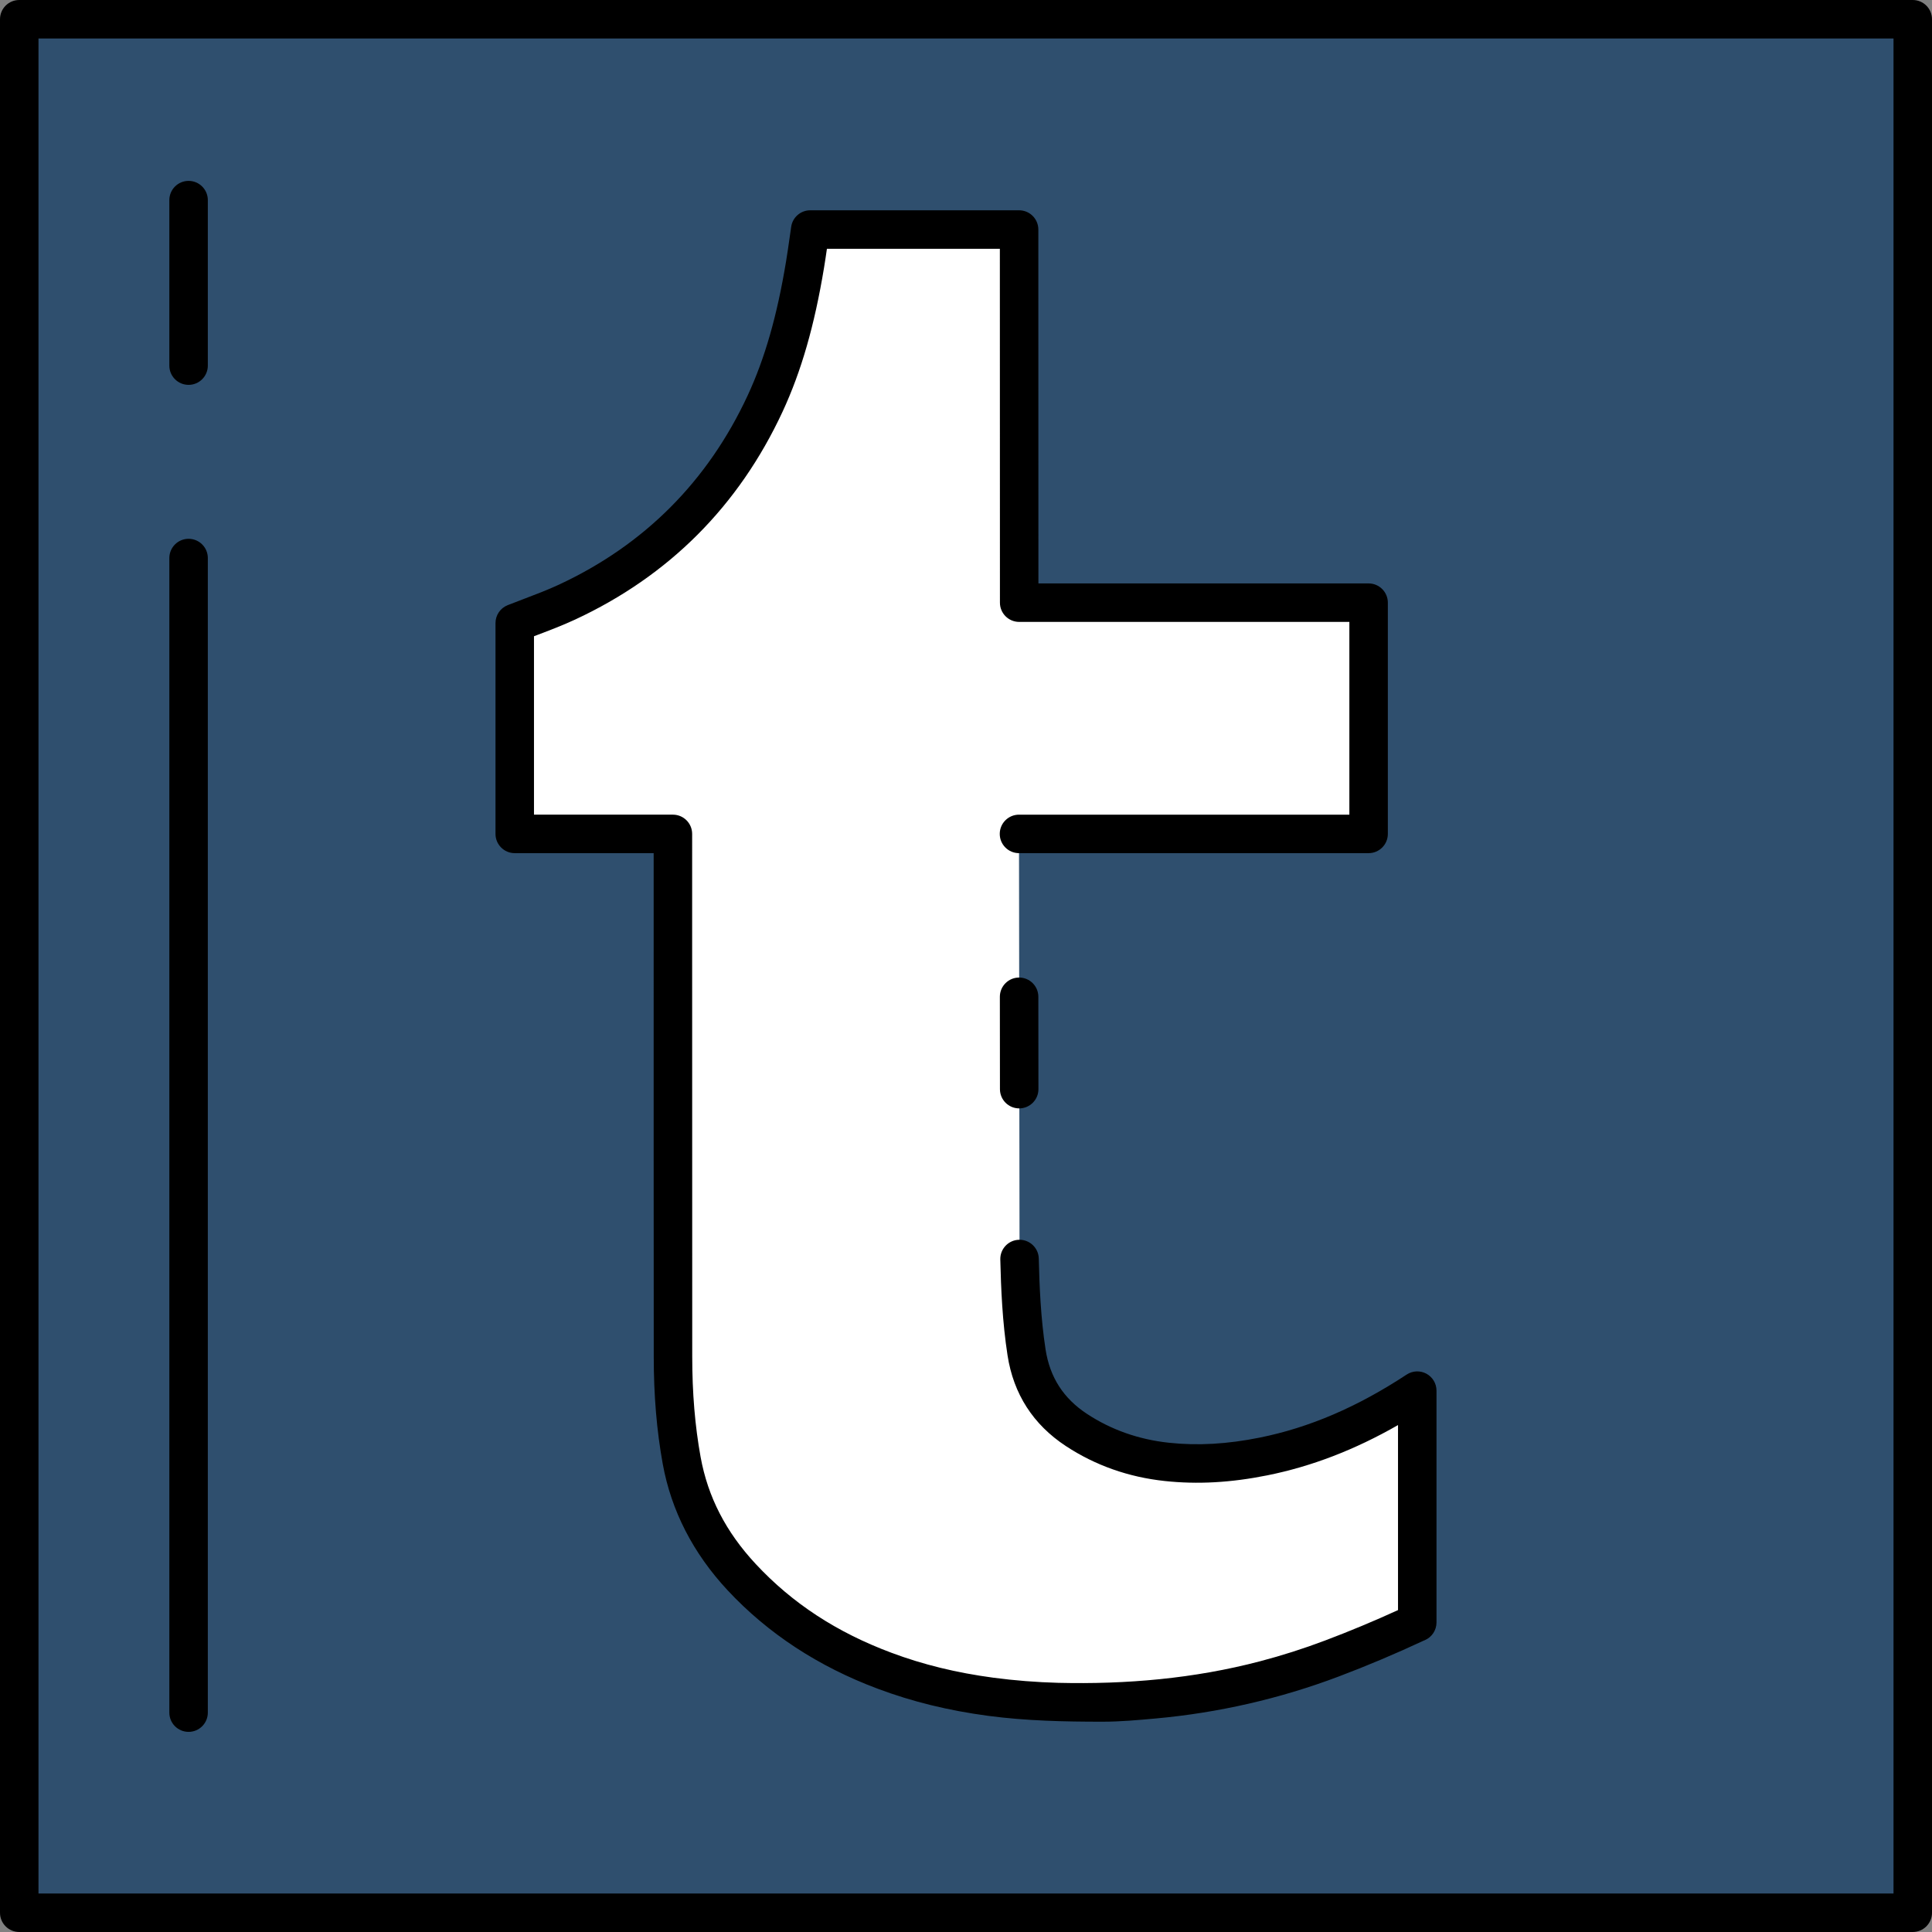 <?xml version="1.0" encoding="iso-8859-1"?>
<!-- Uploaded to: SVG Repo, www.svgrepo.com, Generator: SVG Repo Mixer Tools -->
<svg version="1.1" id="Layer_1" xmlns="http://www.w3.org/2000/svg" xmlns:xlink="http://www.w3.org/1999/xlink" 
	 viewBox="0 0 502 502" xml:space="preserve">
<rect x="0" y="0" width="502" height="502" fill="#808080" stroke="none"/>
<g>
	<g>
		<rect x="5" y="5" style="fill:#2F4F6E;" width="492" height="492"/>
		<path d="M497,502H5c-2.761,0-5-2.239-5-5V5c0-2.761,2.239-5,5-5h492c2.761,0,5,2.239,5,5v492C502,499.761,499.761,502,497,502z
			 M10,492h482V10H10V492z"/>
	</g>
	<g>
		<g>
			<g>
				<path style="fill:#FFFFFF;" d="M264.912,327.135c0.189,8.124,0.579,16.226,1.823,24.274c1.339,8.646,5.666,15.35,12.958,20.148
					c7.137,4.698,15.018,7.386,23.5,8.293c8.44,0.907,16.81,0.269,25.118-1.408c14.501-2.92,27.648-9.014,39.942-17.106l0,0v60.242
					c-0.111,0.047-0.232,0.094-0.343,0.136c-7.159,3.352-14.438,6.432-21.84,9.225c-15.498,5.856-31.793,9.488-48.31,10.779
					c-13.367,1.045-26.978,0.933-40.281-0.832c-9.419-1.25-18.729-3.431-27.633-6.768c-14.217-5.309-26.747-13.168-37.136-24.323
					c-8.055-8.65-13.458-18.613-15.588-30.321c-1.618-8.935-2.256-17.939-2.256-26.995c-0.036-44.923-0.022-90.878-0.022-135.8
					h-41.096v-54.786c4.549-1.798,9.12-3.374,13.553-5.429c23.458-10.902,40.622-28.17,51.512-51.617
					c5.324-11.487,8.313-23.674,10.369-36.12c0.501-3.02,0.901-6.056,1.344-9.083h54.269l0.02,96.952h90.794v60.084h-90.841
					L264.912,327.135z"/>
			</g>
		</g>
		<g>
			<g>
				<path d="M286.477,447.357c-9.922,0-19.795-0.214-29.651-1.514c-10.38-1.383-19.777-3.686-28.734-7.042
					c-15.462-5.774-28.599-14.387-39.041-25.598c-8.969-9.631-14.638-20.678-16.849-32.834c-1.573-8.684-2.337-17.806-2.337-27.89
					c-0.028-34.784-0.026-70.19-0.023-105.258l0.001-25.542h-36.096c-2.761,0-5-2.239-5-5v-54.786c0-2.052,1.254-3.896,3.163-4.65
					c1.392-0.55,2.786-1.079,4.177-1.608c3.175-1.206,6.175-2.346,9.11-3.707c22.199-10.317,38.714-26.867,49.081-49.188
					c4.47-9.644,7.639-20.712,9.971-34.829c0.343-2.072,0.647-4.212,0.941-6.282c0.128-0.903,0.257-1.807,0.389-2.709
					c0.359-2.456,2.465-4.277,4.947-4.277h54.27c2.761,0,5,2.238,5,4.999l0.019,91.953h85.795c2.761,0,5,2.239,5,5v60.084
					c0,2.761-2.239,5-5,5h-90.841c-2.761,0-5-2.239-5-5s2.239-5,5-5h85.841v-50.084h-85.794c-2.761,0-5-2.238-5-4.999l-0.019-91.953
					h-44.935c-0.232,1.617-0.476,3.263-0.747,4.9c-2.483,15.03-5.904,26.916-10.766,37.405
					c-11.391,24.524-29.539,42.708-53.941,54.049c-3.263,1.513-6.57,2.769-9.77,3.984c-0.297,0.113-0.594,0.226-0.891,0.339v46.357
					h36.096c2.761,0,5,2.239,5,5l-0.001,30.543c-0.003,35.064-0.005,70.468,0.023,105.253c0,9.483,0.712,18.022,2.176,26.108
					c1.889,10.385,6.575,19.481,14.327,27.805c9.506,10.206,21.029,17.745,35.226,23.047c8.247,3.09,16.928,5.214,26.544,6.496
					c5.521,0.728,11.183,1.175,16.823,1.329c17.674,0.425,35.294-1.098,52.432-5.599c5.725-1.503,11.371-3.306,16.908-5.399
					c6.338-2.392,12.7-5.045,18.95-7.902v-48.077c-11.25,6.445-22.429,10.739-33.955,13.06c-9.445,1.905-18.158,2.388-26.64,1.477
					c-9.432-1.008-18.085-4.066-25.714-9.087c-8.498-5.591-13.595-13.518-15.149-23.559c-1.35-8.73-1.708-17.498-1.881-24.923
					c-0.064-2.761,2.122-5.051,4.882-5.115c2.756-0.057,5.051,2.121,5.115,4.882c0.166,7.103,0.504,15.465,1.766,23.627
					c1.12,7.23,4.641,12.705,10.765,16.734c6.286,4.137,13.447,6.66,21.283,7.498c7.45,0.801,15.168,0.364,23.597-1.337
					c12.888-2.595,25.377-7.954,38.182-16.381c1.535-1.01,3.502-1.098,5.122-0.225c1.618,0.873,2.627,2.563,2.627,4.401v60.242
					c0,2.002-1.194,3.811-3.035,4.598c-0.111,0.047-0.229,0.095-0.344,0.141c-7.243,3.386-14.656,6.515-22.038,9.301
					c-15.261,5.767-31.296,9.435-47.544,10.904C295.728,446.934,291.06,447.357,286.477,447.357z M264.821,288
					c-2.759,0-4.997-2.235-5-4.995l-0.022-24.002c-0.002-2.761,2.234-5.001,4.996-5.004c0.001,0,0.002,0,0.004,0
					c2.76,0,4.998,2.236,5,4.996l0.022,24c0.003,2.761-2.233,5.002-4.995,5.005C264.825,288,264.823,288,264.821,288z"/>
			</g>
		</g>
	</g>
	<g>
		<path d="M49,100c-2.761,0-5-2.239-5-5V52c0-2.761,2.239-5,5-5s5,2.239,5,5v43C54,97.761,51.761,100,49,100z"/>
	</g>
	<g>
		<path d="M49,450c-2.761,0-5-2.239-5-5V145c0-2.761,2.239-5,5-5s5,2.239,5,5v300C54,447.761,51.761,450,49,450z"/>
	</g>
</g>
</svg>
